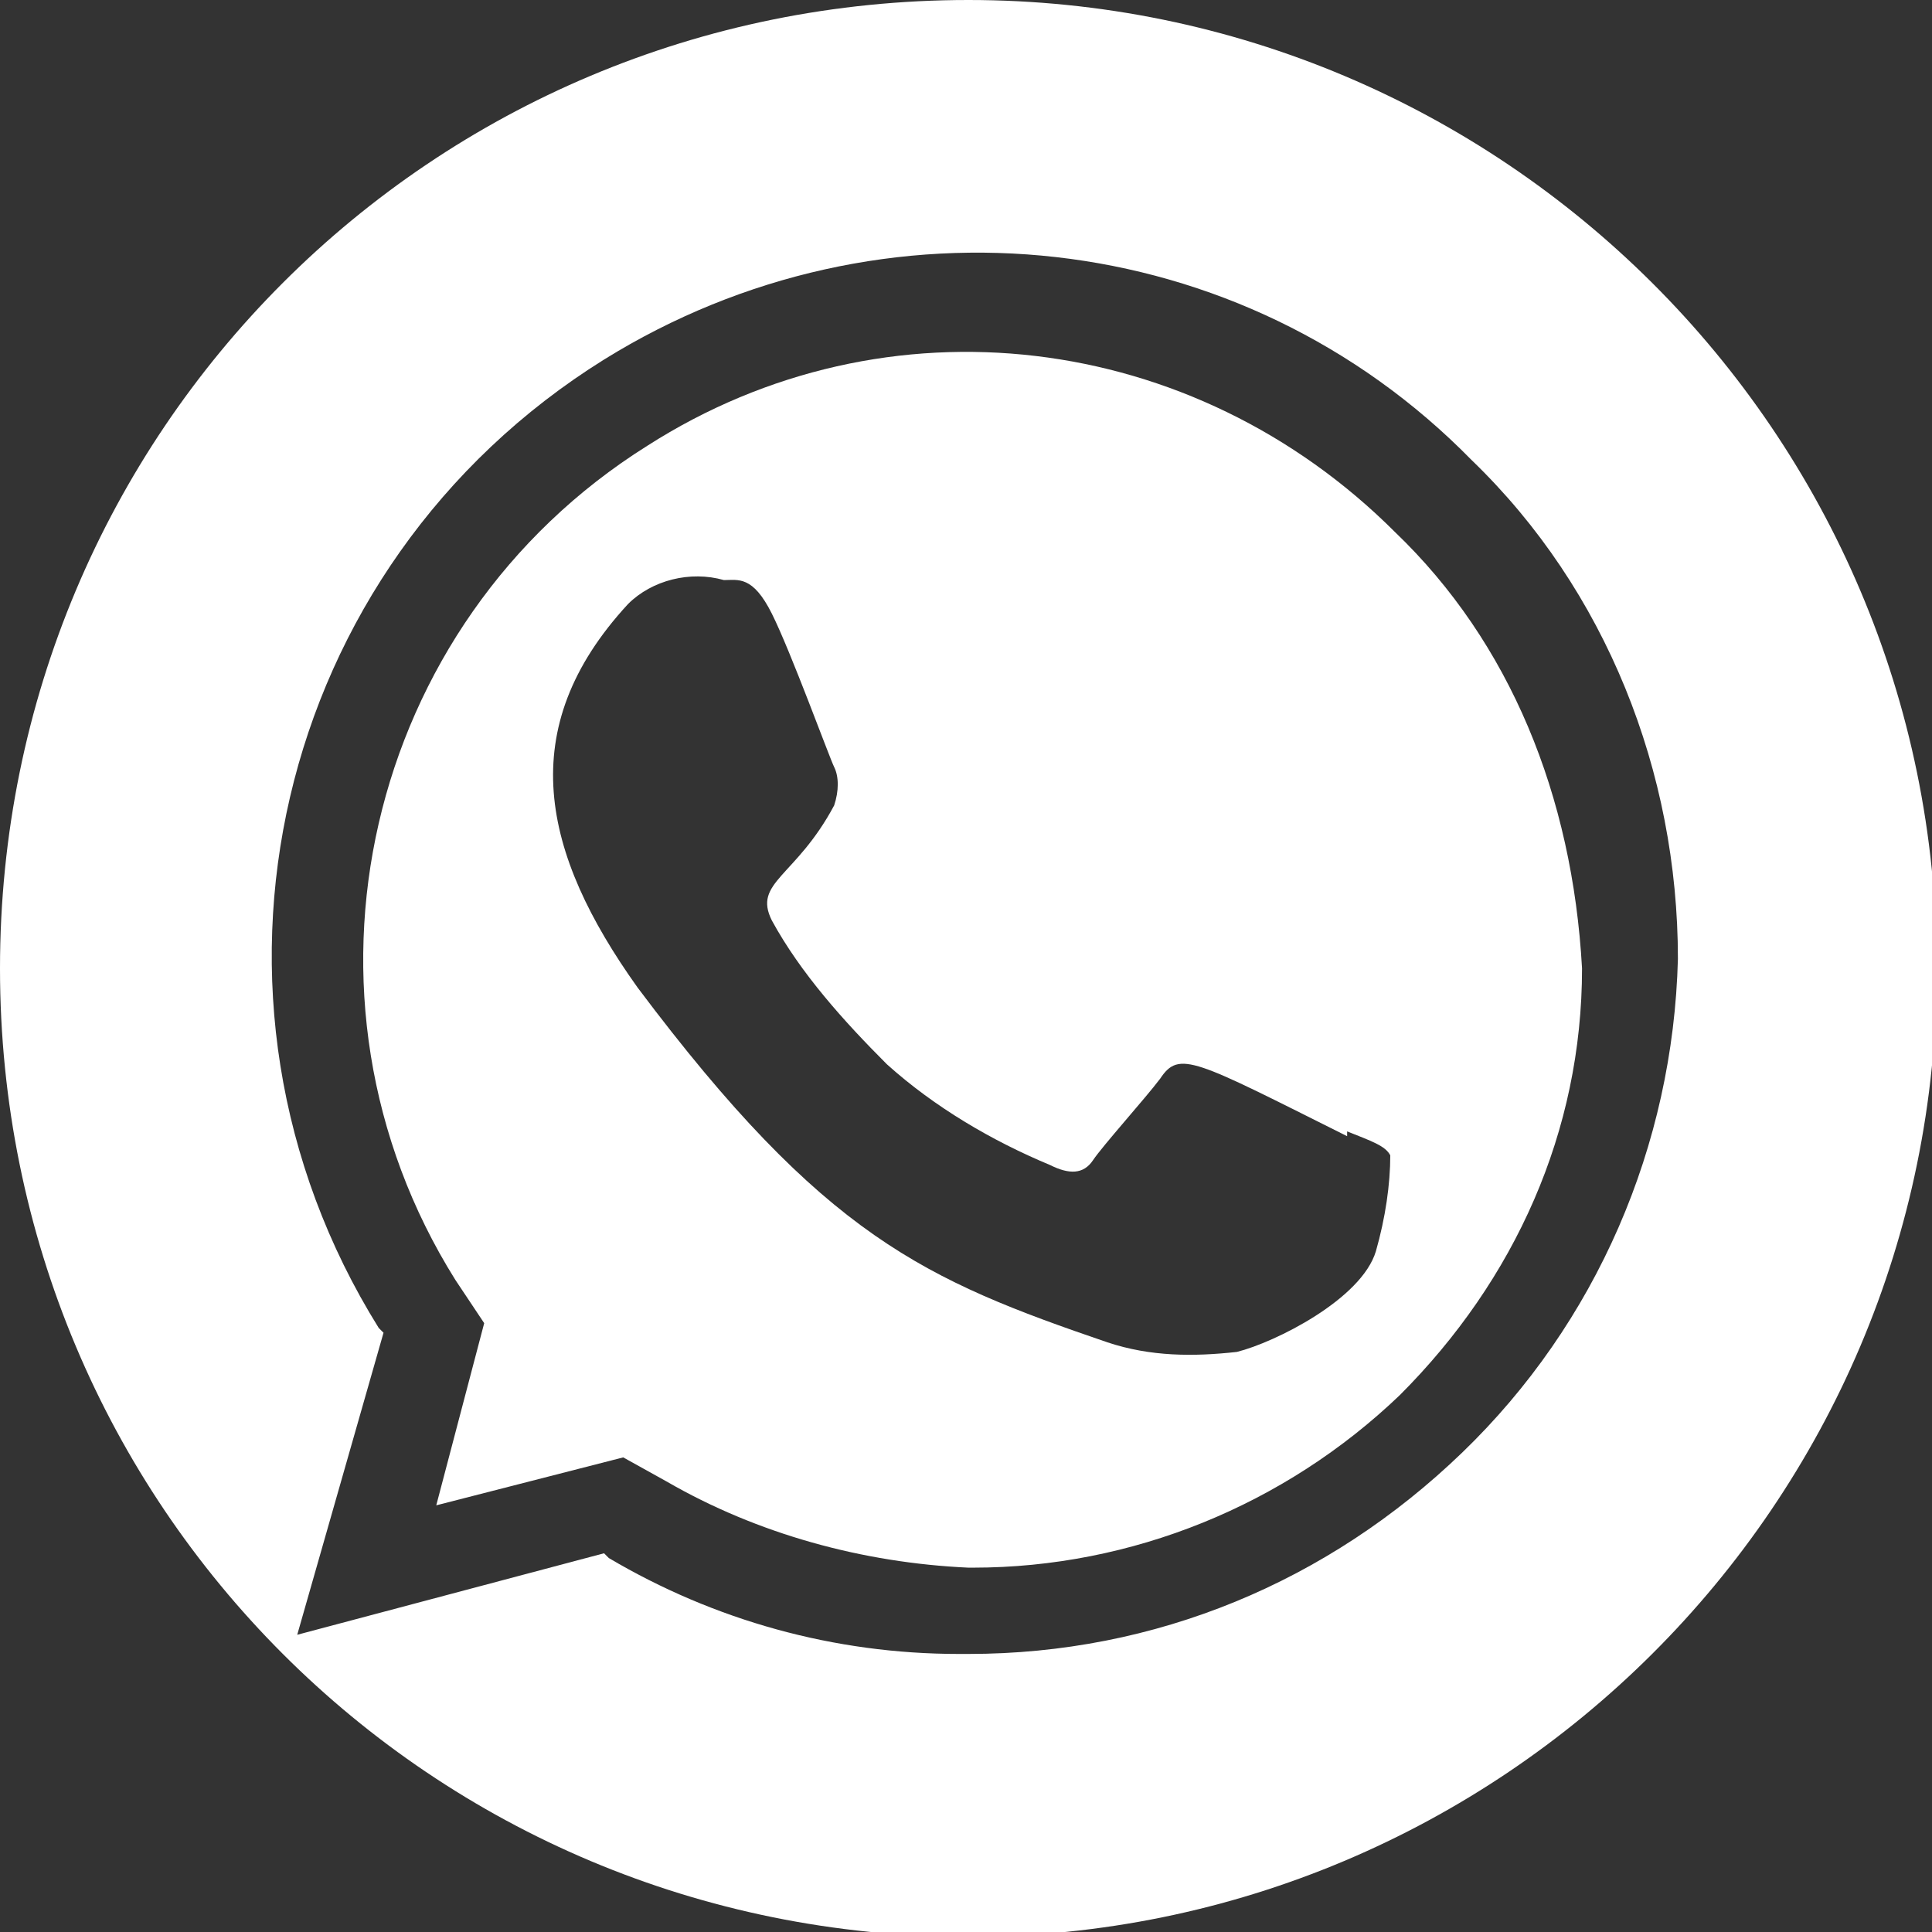 <?xml version="1.0" encoding="utf-8"?>
<!-- Generator: Adobe Illustrator 25.4.1, SVG Export Plug-In . SVG Version: 6.00 Build 0)  -->
<svg version="1.1" id="Layer_1" xmlns="http://www.w3.org/2000/svg" xmlns:xlink="http://www.w3.org/1999/xlink" x="0px" y="0px"
	 viewBox="0 0 40.3 40.3" style="enable-background:new 0 0 40.3 40.3;" xml:space="preserve">
<rect x="0" y="0" width="40.3" height="40.3" fill="#333333" stroke="none"/>
<style type="text/css">
	.st0{fill:#FFFFFF;}
</style>
<g>
	<path class="st0" d="M29.1,11.1c-4.2-4.2-10.6-5-15.6-1.8c-5.9,3.7-7.7,11.5-4,17.4l0.6,0.9l-1,3.8l3.9-1l0.9,0.5
		c1.9,1.1,4.1,1.7,6.3,1.8h0.1c3.3,0,6.5-1.3,8.9-3.6c2.4-2.4,3.8-5.5,3.8-8.9C32.8,16.6,31.5,13.4,29.1,11.1z M28.7,26.1
		c-0.3,1-2.1,1.9-2.9,2.1c-0.9,0.1-1.8,0.1-2.7-0.2c-3.8-1.3-5.9-2.2-9.8-7.4c-2-2.8-2.6-5.4-0.2-8c0.5-0.5,1.3-0.7,2-0.5
		c0.3,0,0.6-0.1,1,0.7c0.4,0.8,1.2,3,1.3,3.2c0.1,0.2,0.1,0.5,0,0.8c-0.8,1.5-1.7,1.6-1.3,2.4c0.6,1.1,1.5,2.1,2.4,3
		c1,0.9,2.2,1.6,3.4,2.1c0.4,0.2,0.7,0.2,0.9-0.1c0.2-0.3,1.1-1.3,1.4-1.7c0.4-0.6,0.7-0.4,3.9,1.2v-0.1l0,0
		c0.5,0.2,0.8,0.3,0.9,0.5C29,24.7,28.9,25.4,28.7,26.1z"/>
	<path class="st0" d="M20.2,0C9,0,0,9,0,20.2c0,11.2,9,20.2,20.2,20.2c11.1,0,20.2-9,20.2-20.2C40.4,9,31.3,0,20.2,0z M30.5,30.3
		c-2.8,2.7-6.4,4.2-10.3,4.2h-0.2c-2.6,0-5.1-0.7-7.3-2l-0.1-0.1l-6.4,1.7L8,27.8l-0.1-0.1c-4.3-6.9-2.2-15.9,4.7-20.2
		c5.8-3.6,13.3-2.8,18.1,2.1c2.8,2.7,4.3,6.5,4.3,10.4v0C34.9,23.9,33.3,27.6,30.5,30.3z"/>
</g>
</svg>
